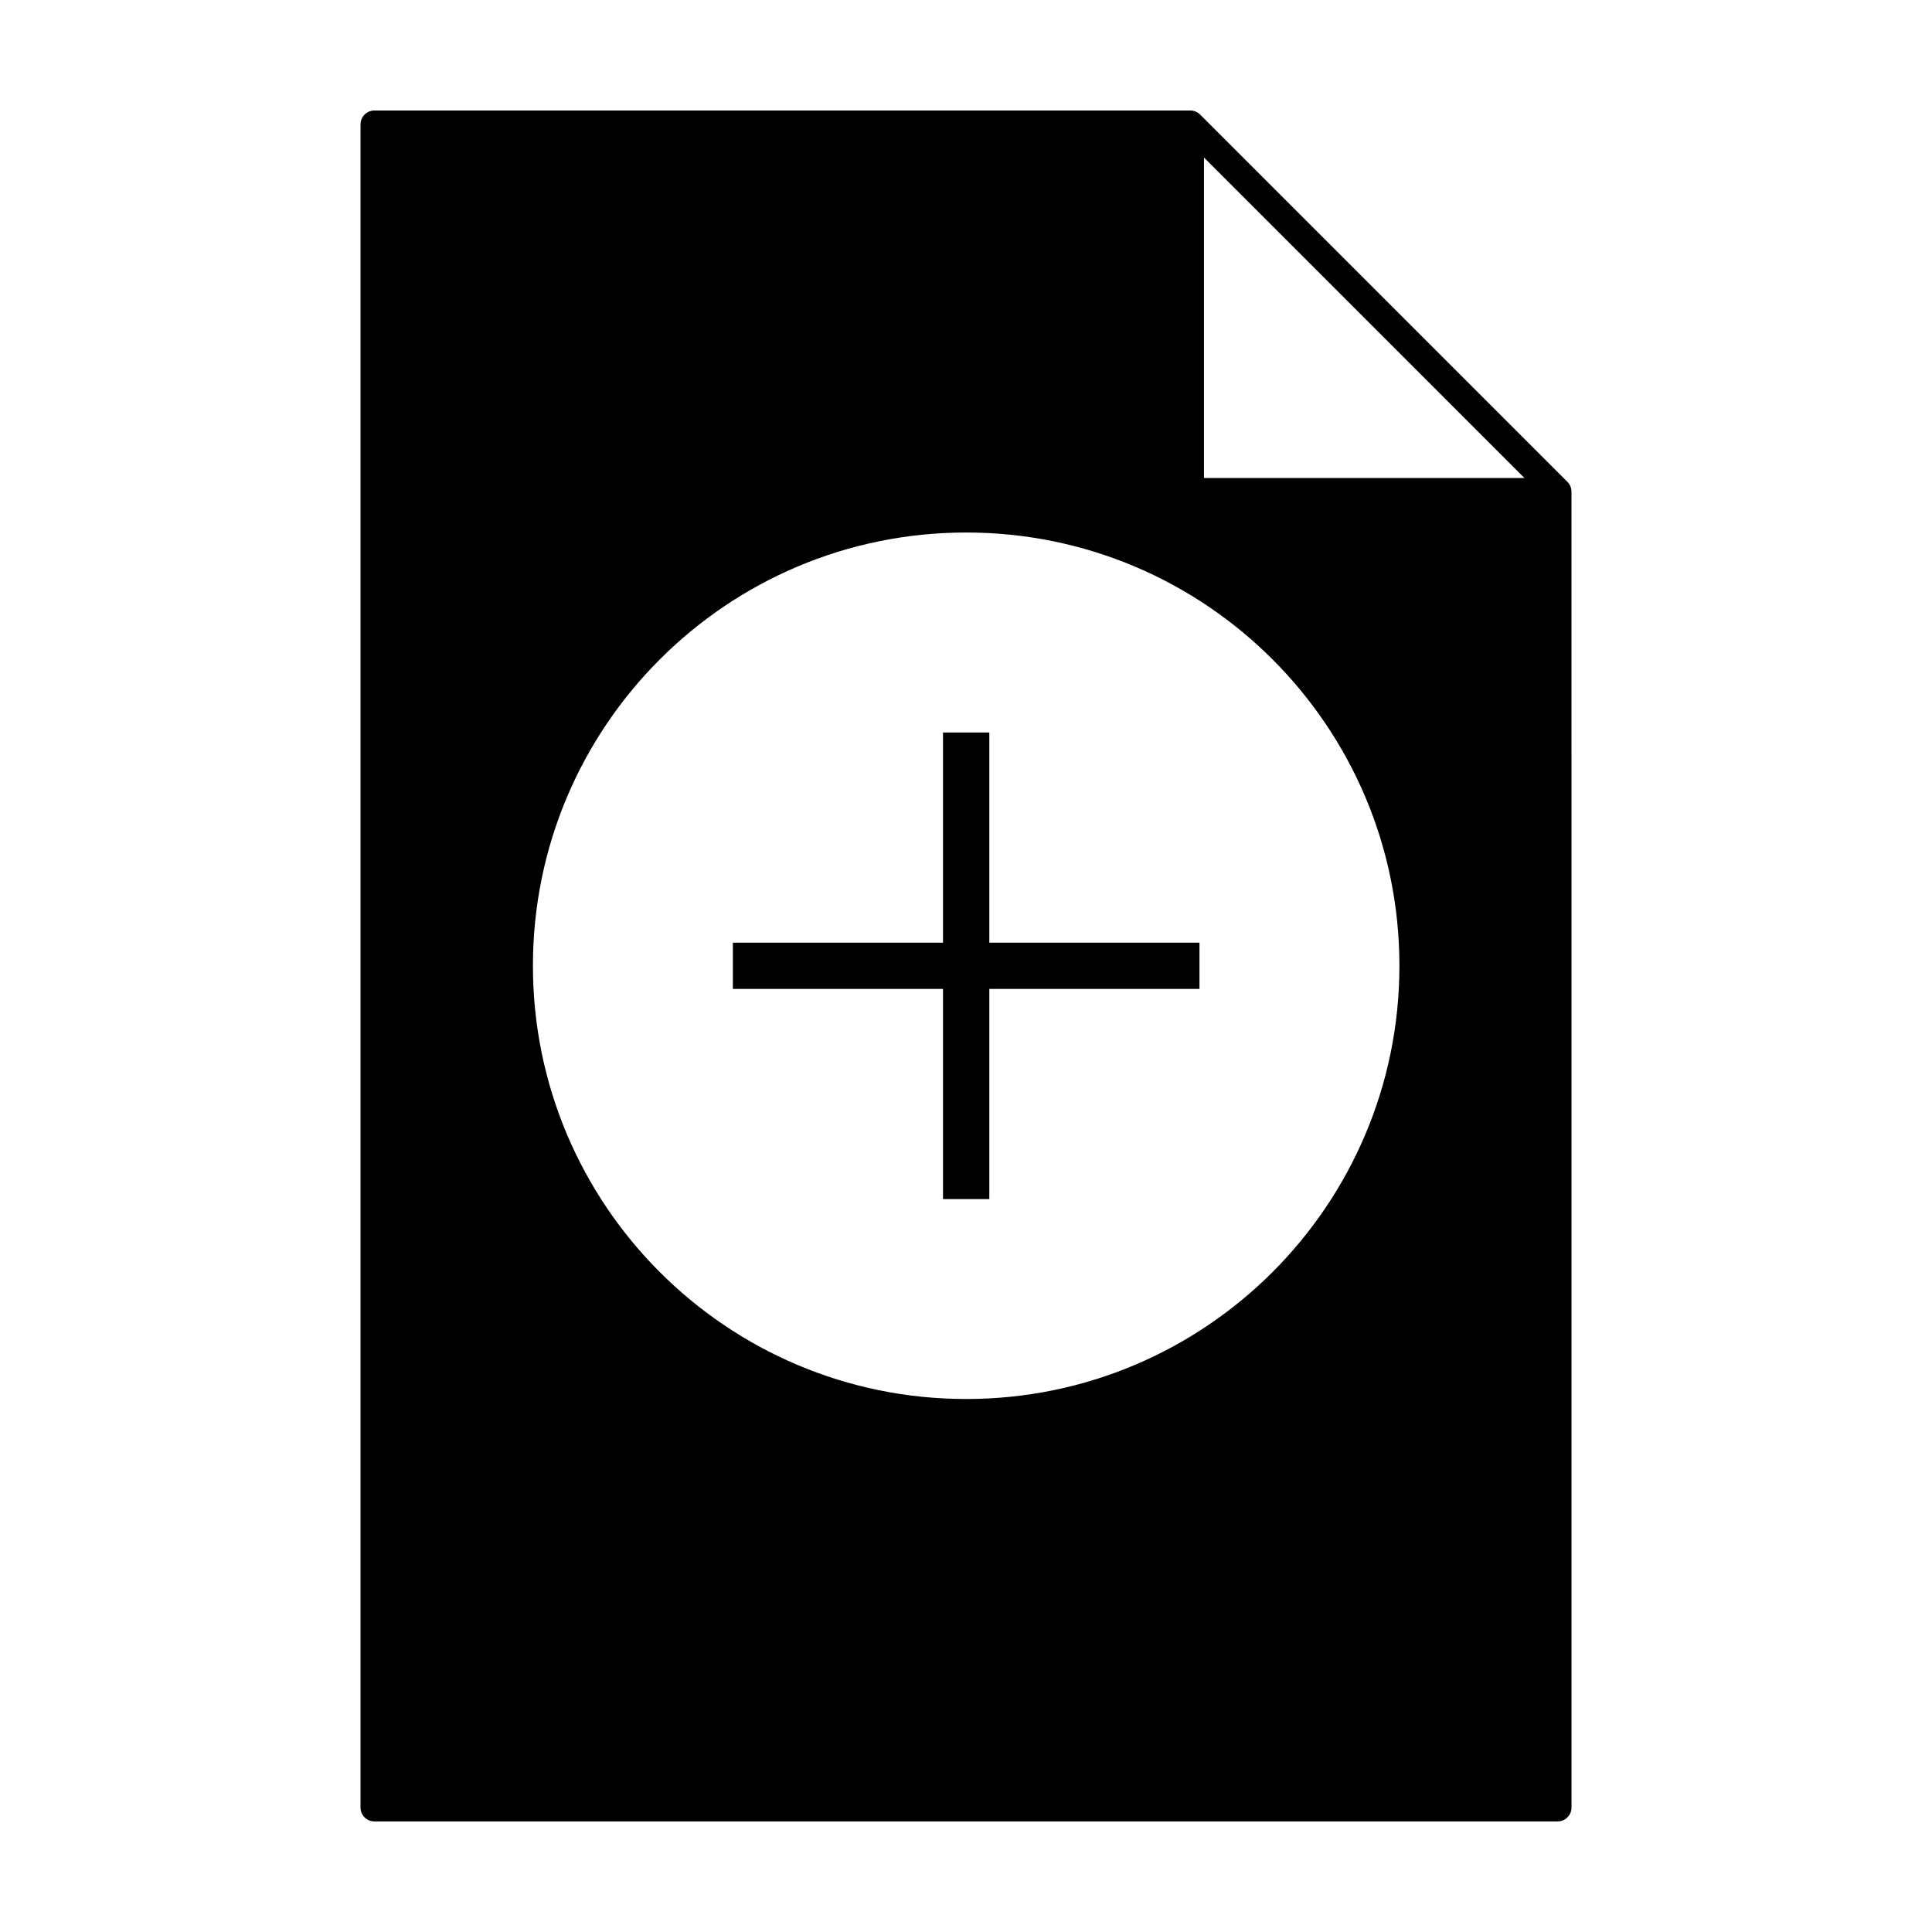 <?xml version="1.0" encoding="UTF-8"?>
<!-- The Best Svg Icon site in the world: iconSvg.co, Visit us! https://iconsvg.co -->
<svg fill="#000000" width="800px" height="800px" version="1.1" viewBox="144 144 512 512" xmlns="http://www.w3.org/2000/svg">
 <g>
  <path d="m559.39 271.7-97.336-97.336c-0.691-0.691-1.621-1.078-2.602-1.078h-216.23c-2.031 0-3.68 1.648-3.68 3.68v446.05c0 2.035 1.648 3.68 3.68 3.68h313.56c2.035 0 3.68-1.641 3.68-3.68l-0.004-348.71c0.004-0.984-0.383-1.914-1.066-2.606zm-159.34 243.05c-63.414 0-114.82-51.402-114.82-114.81-0.004-63.41 51.398-114.82 114.82-114.82 63.41 0 114.81 51.402 114.81 114.81s-51.406 114.82-114.81 114.82zm63.016-244.08v-84.926l84.918 84.926z"/>
  <path d="m406.18 338.12h-12.273v55.695h-55.691v12.258h55.691v55.695h12.273v-55.695h55.691v-12.258h-55.691z"/>
 </g>
</svg>